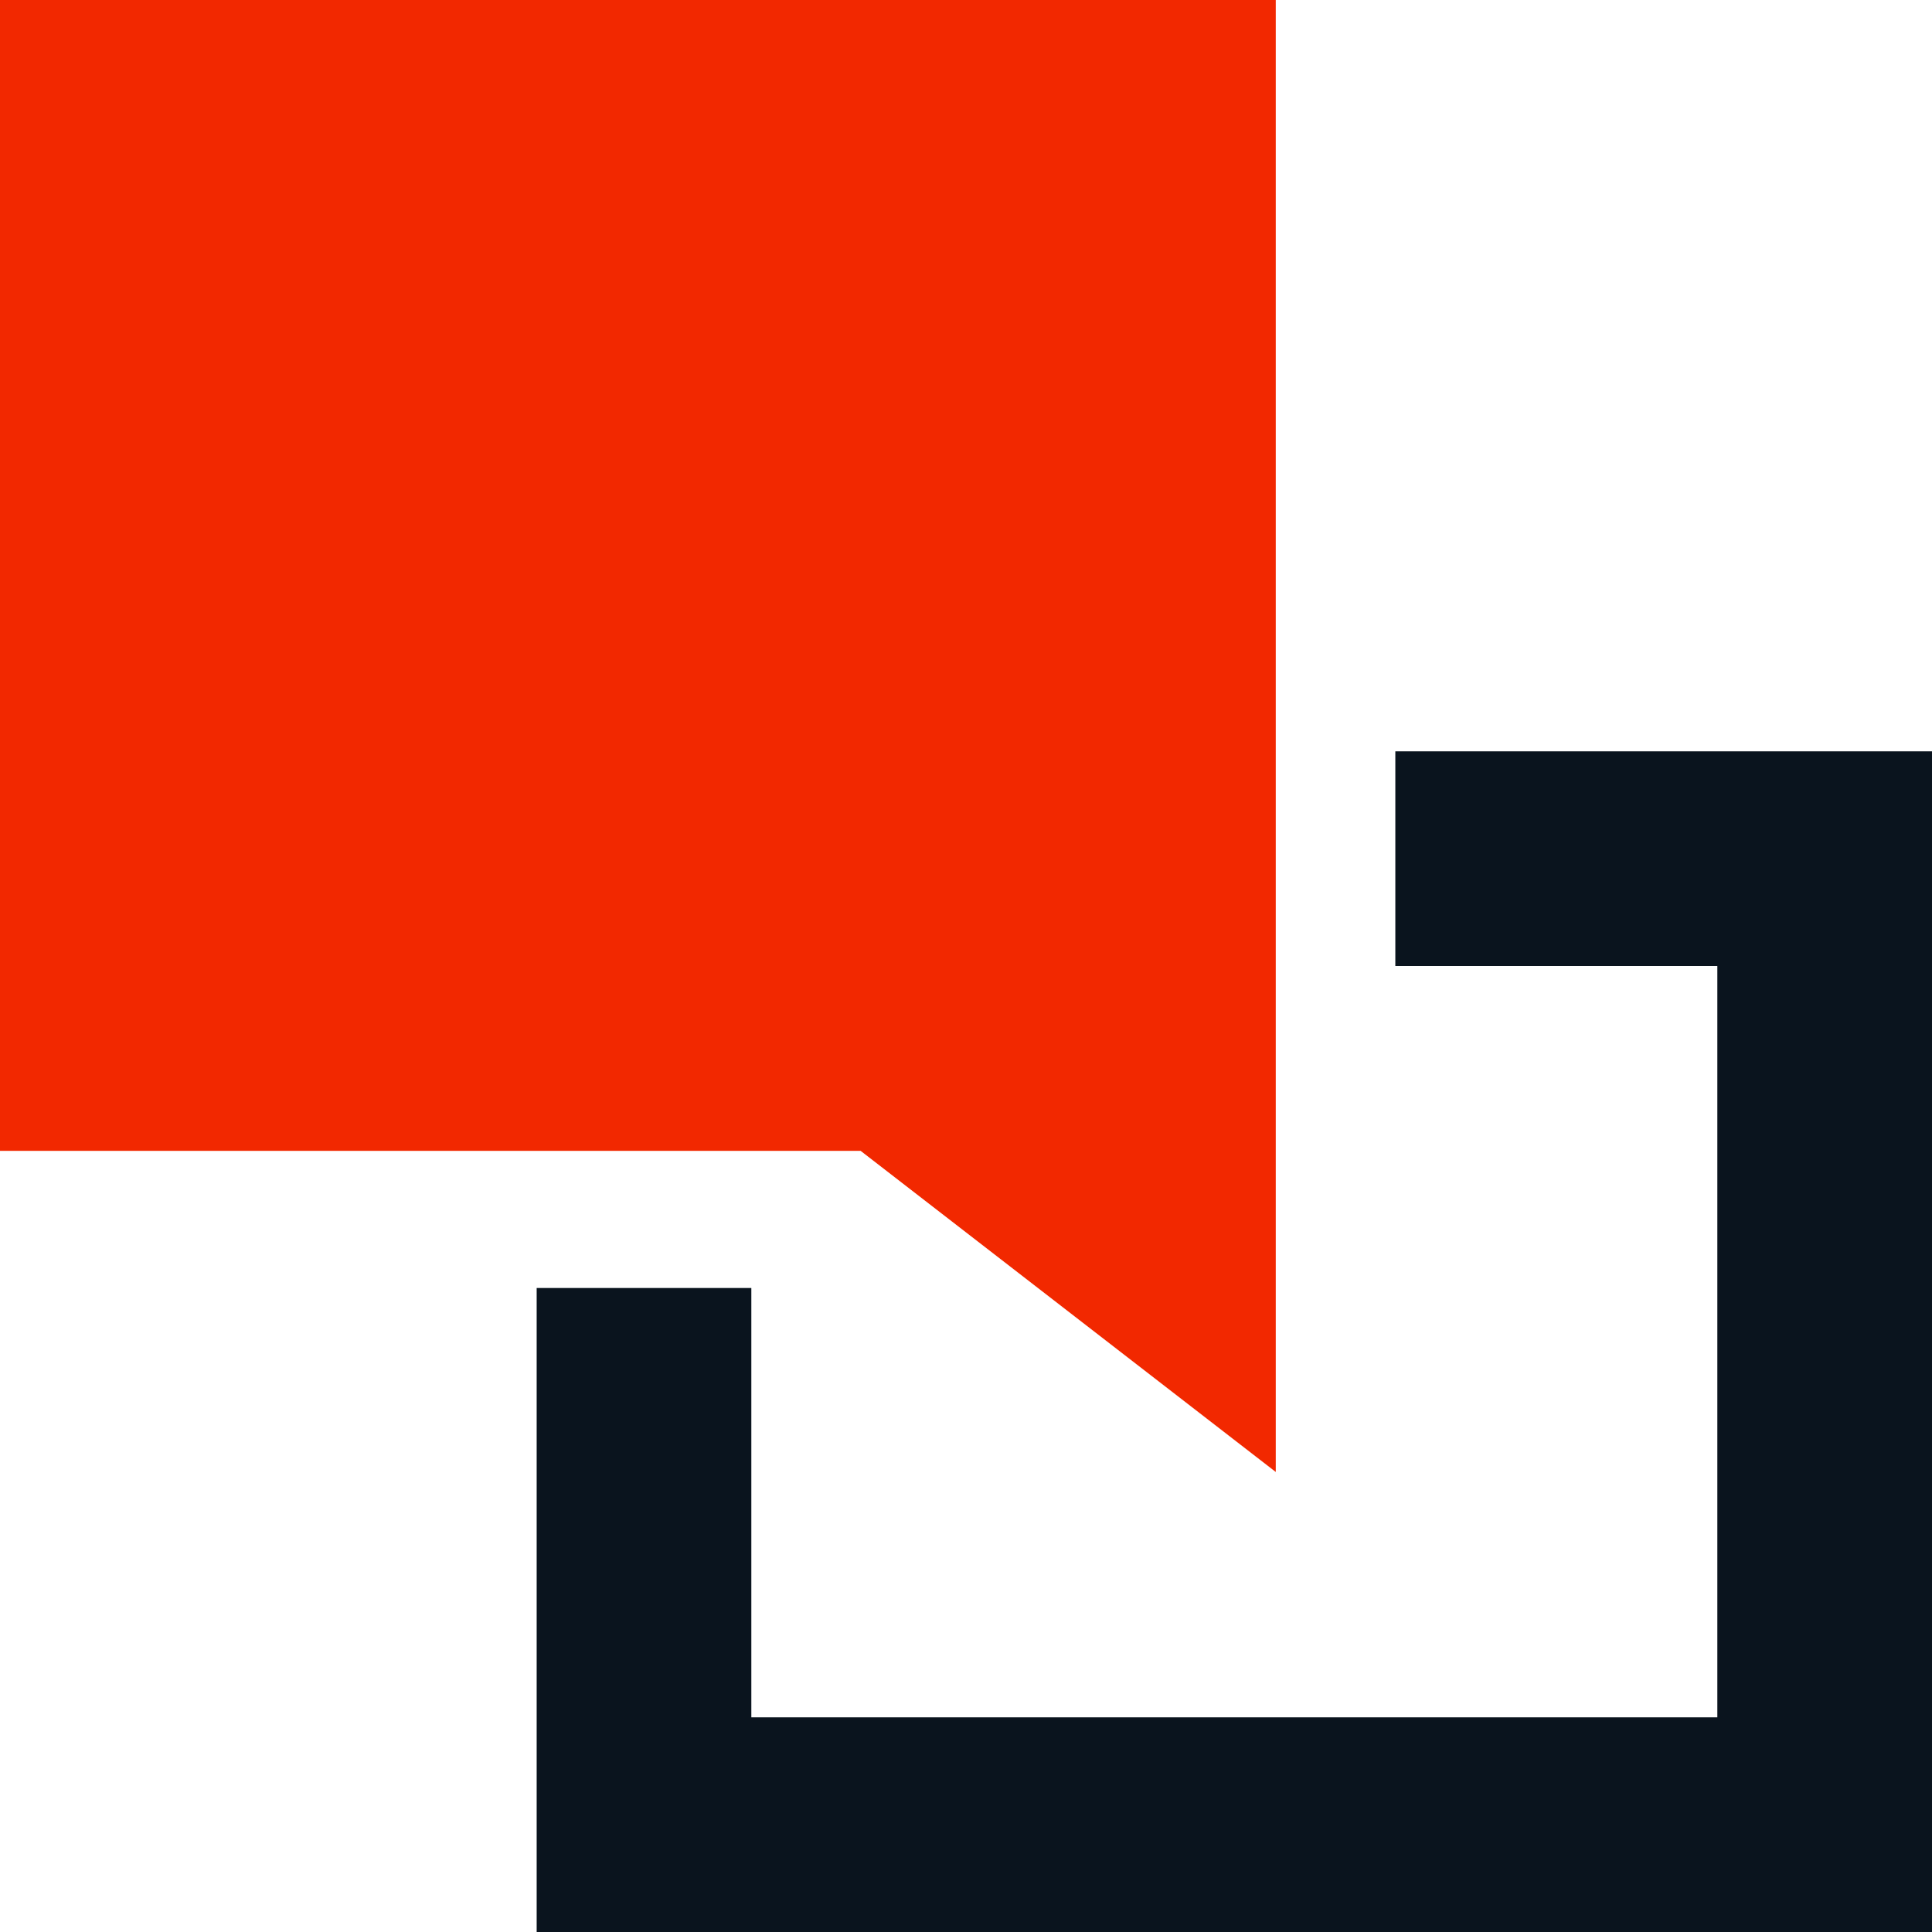 <svg width="18" height="18" viewBox="0 0 18 18" fill="none" xmlns="http://www.w3.org/2000/svg">
<path fill-rule="evenodd" clip-rule="evenodd" d="M13 7H18V18H5V12H7V16H16V9H13V7Z" fill="#0A141E"/>
<path d="M0 0H11.886V10.265V13.714L8.018 10.722H0V0Z" fill="#F22800"/>
</svg>

